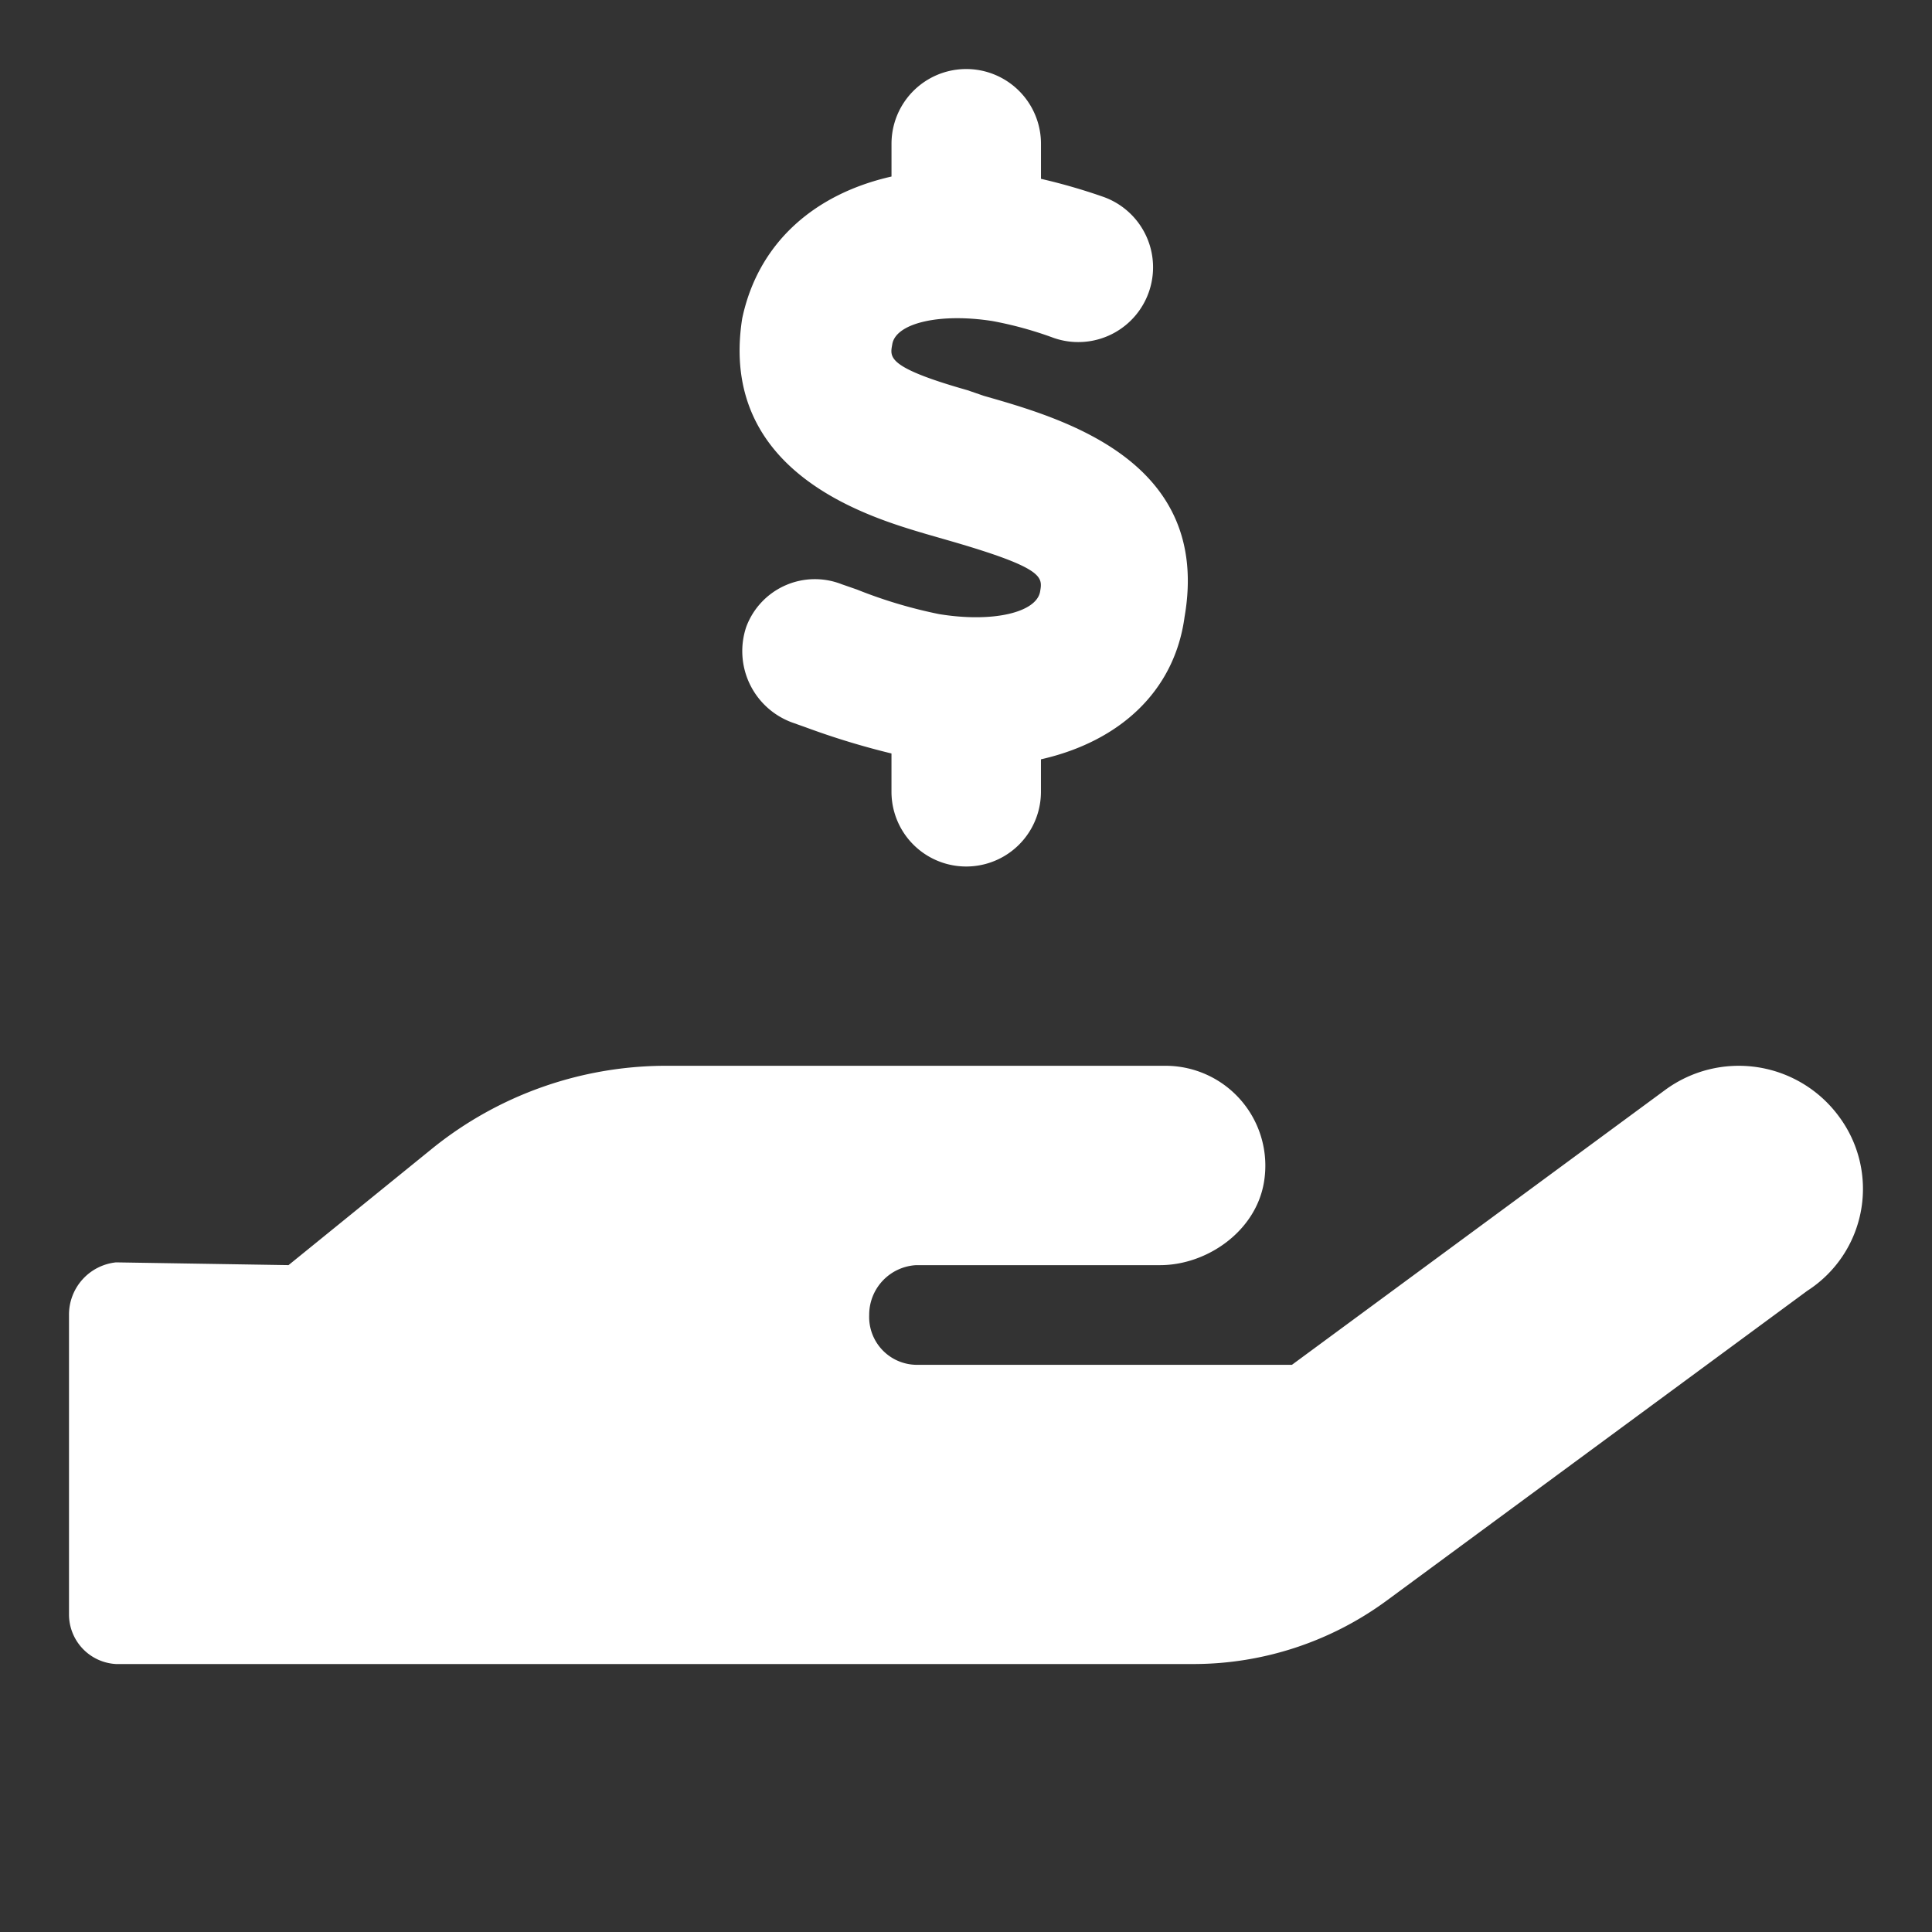 <svg xmlns="http://www.w3.org/2000/svg" xmlns:xlink="http://www.w3.org/1999/xlink" width="140" height="140" viewBox="0 0 140 140"><rect x="0" y="0" width="140" height="140" fill="#333333" stroke="none"/><defs><clipPath id="b"><rect width="140" height="140" /></clipPath></defs><g id="a" clip-path="url(#b)"><path d="M128.265,75.916A9.007,9.007,0,0,0,115.639,74l-27.021,19.9H61.394a3.467,3.467,0,0,1-3.409-3.61,3.6,3.6,0,0,1,3.409-3.612H79.058c3.409,0,6.941-2.456,7.533-6.009a7.237,7.237,0,0,0-7.138-8.438H43.139a26.993,26.993,0,0,0-16.732,5.926l-10.5,8.519-12.5-.2A3.806,3.806,0,0,0,0,90.3v21.666a3.6,3.6,0,0,0,3.409,3.616H81.537A23.655,23.655,0,0,0,95.465,111l30.5-22.466A8.776,8.776,0,0,0,128.265,75.916ZM63.049,39.5a34.253,34.253,0,0,1-5.959-1.783l-1.106-.384a5.307,5.307,0,0,0-6.908,3.093,5.507,5.507,0,0,0,3.294,6.917l1.051.374A55.818,55.818,0,0,0,59.6,49.6v2.775a5.415,5.415,0,1,0,10.831,0V50.024c5.7-1.292,9.68-4.932,10.407-10.321C82.8,28.4,72.061,25.332,66.3,23.687l-1.2-.413c-5.937-1.684-5.6-2.411-5.44-3.339.261-1.527,3.454-2.271,7.271-1.668a27.2,27.2,0,0,1,4.436,1.224,5.418,5.418,0,0,0,3.54-10.242,42.939,42.939,0,0,0-4.474-1.291V5.418a5.415,5.415,0,1,0-10.831,0V7.792c-5.7,1.289-9.693,4.905-10.822,10.3C47.044,29.256,57.947,32.461,62.056,33.68l1.467.423c7.147,2.046,7.032,2.684,6.849,3.756C70.114,39.391,66.932,40.136,63.049,39.5Z" transform="translate(5 5)" fill="#fff" /></g></svg>